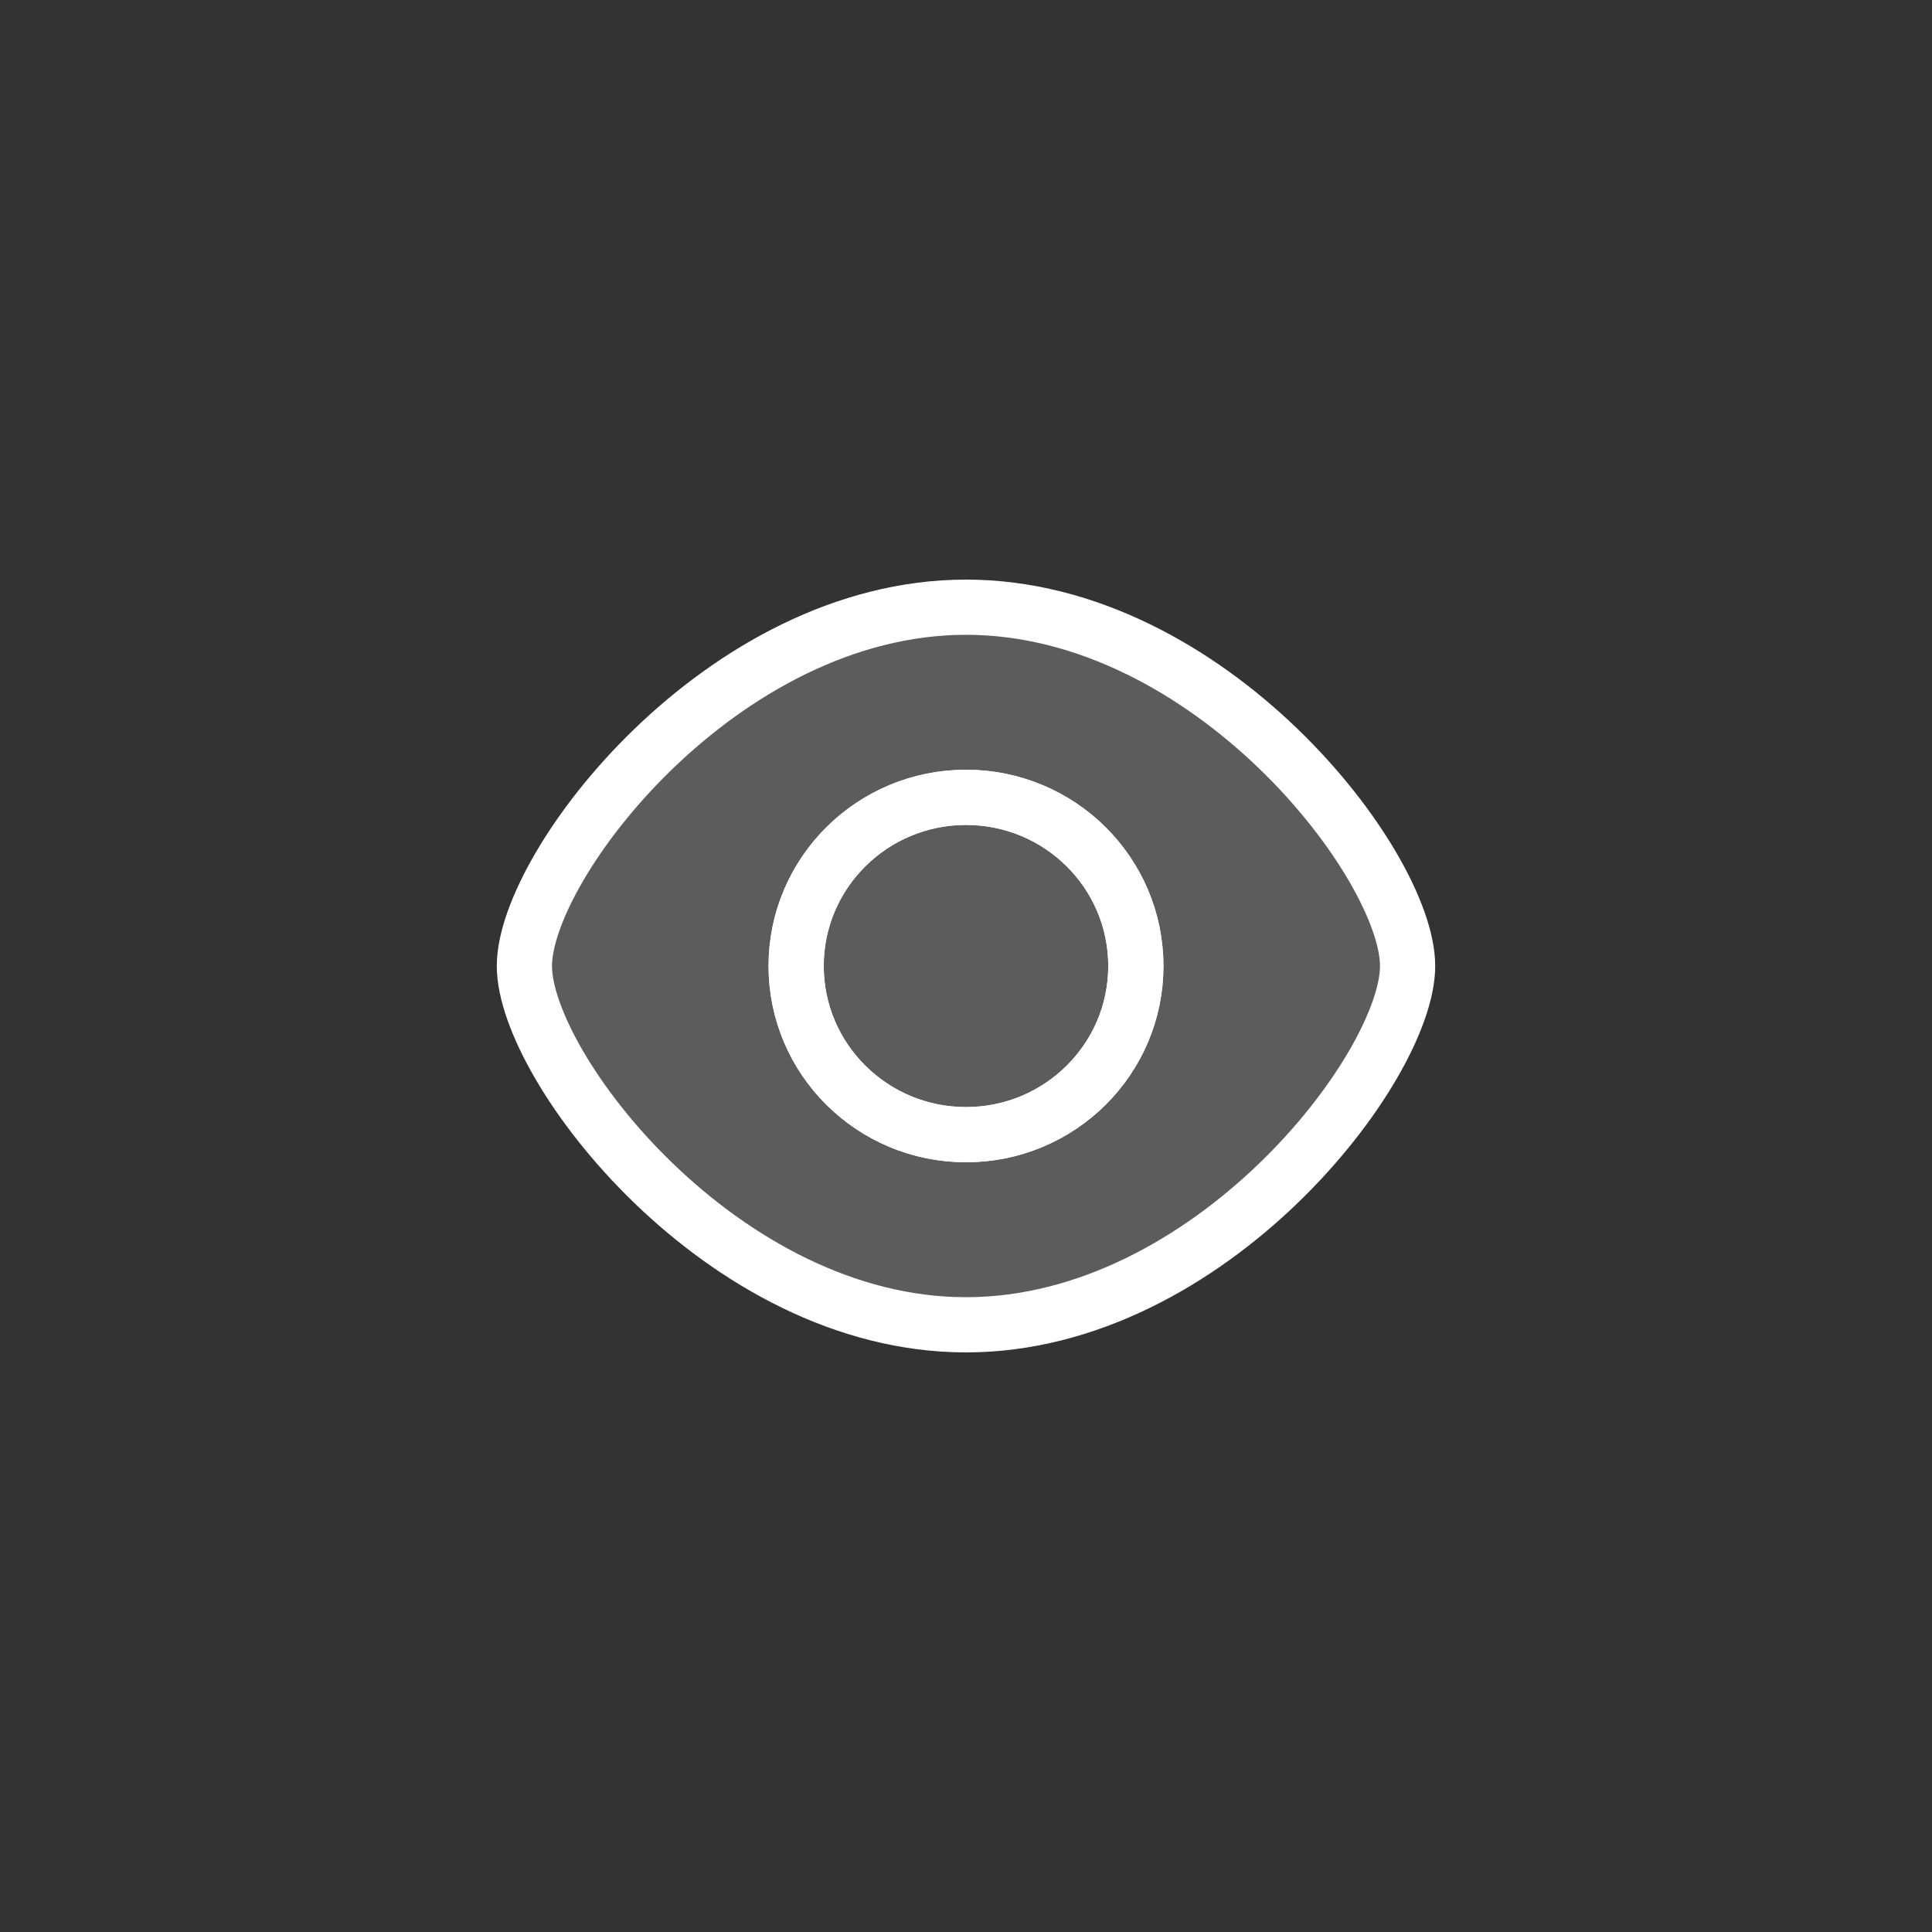 <svg width="70" height="70" fill="none" xmlns="http://www.w3.org/2000/svg"><rect width="100%" height="100%" fill="#333333" stroke="none"/><path fill-rule="evenodd" clip-rule="evenodd" d="M35 48c8.837 0 16-9.333 16-13s-7.163-13-16-13-16 9.333-16 13 7.163 13 16 13Zm0-6.889c3.399 0 6.154-2.736 6.154-6.111 0-3.375-2.755-6.111-6.154-6.111S28.846 31.625 28.846 35c0 3.375 2.755 6.111 6.154 6.111Z" fill="#fff" fill-opacity=".2"/><path d="M41.154 35c0 3.375-2.755 6.111-6.154 6.111S28.846 38.375 28.846 35c0-3.375 2.755-6.111 6.154-6.111s6.154 2.736 6.154 6.111Z" fill="#fff" fill-opacity=".2"/><path clip-rule="evenodd" d="M35 48c8.837 0 16-9.333 16-13s-7.163-13-16-13-16 9.333-16 13 7.163 13 16 13Zm0-6.889c3.399 0 6.154-2.736 6.154-6.111 0-3.375-2.755-6.111-6.154-6.111S28.846 31.625 28.846 35c0 3.375 2.755 6.111 6.154 6.111Z" stroke="#fff" stroke-width="2" stroke-linejoin="round"/><path d="M41.154 35c0 3.375-2.755 6.111-6.154 6.111S28.846 38.375 28.846 35c0-3.375 2.755-6.111 6.154-6.111s6.154 2.736 6.154 6.111Z" stroke="#fff" stroke-width="2" stroke-linejoin="round"/></svg>